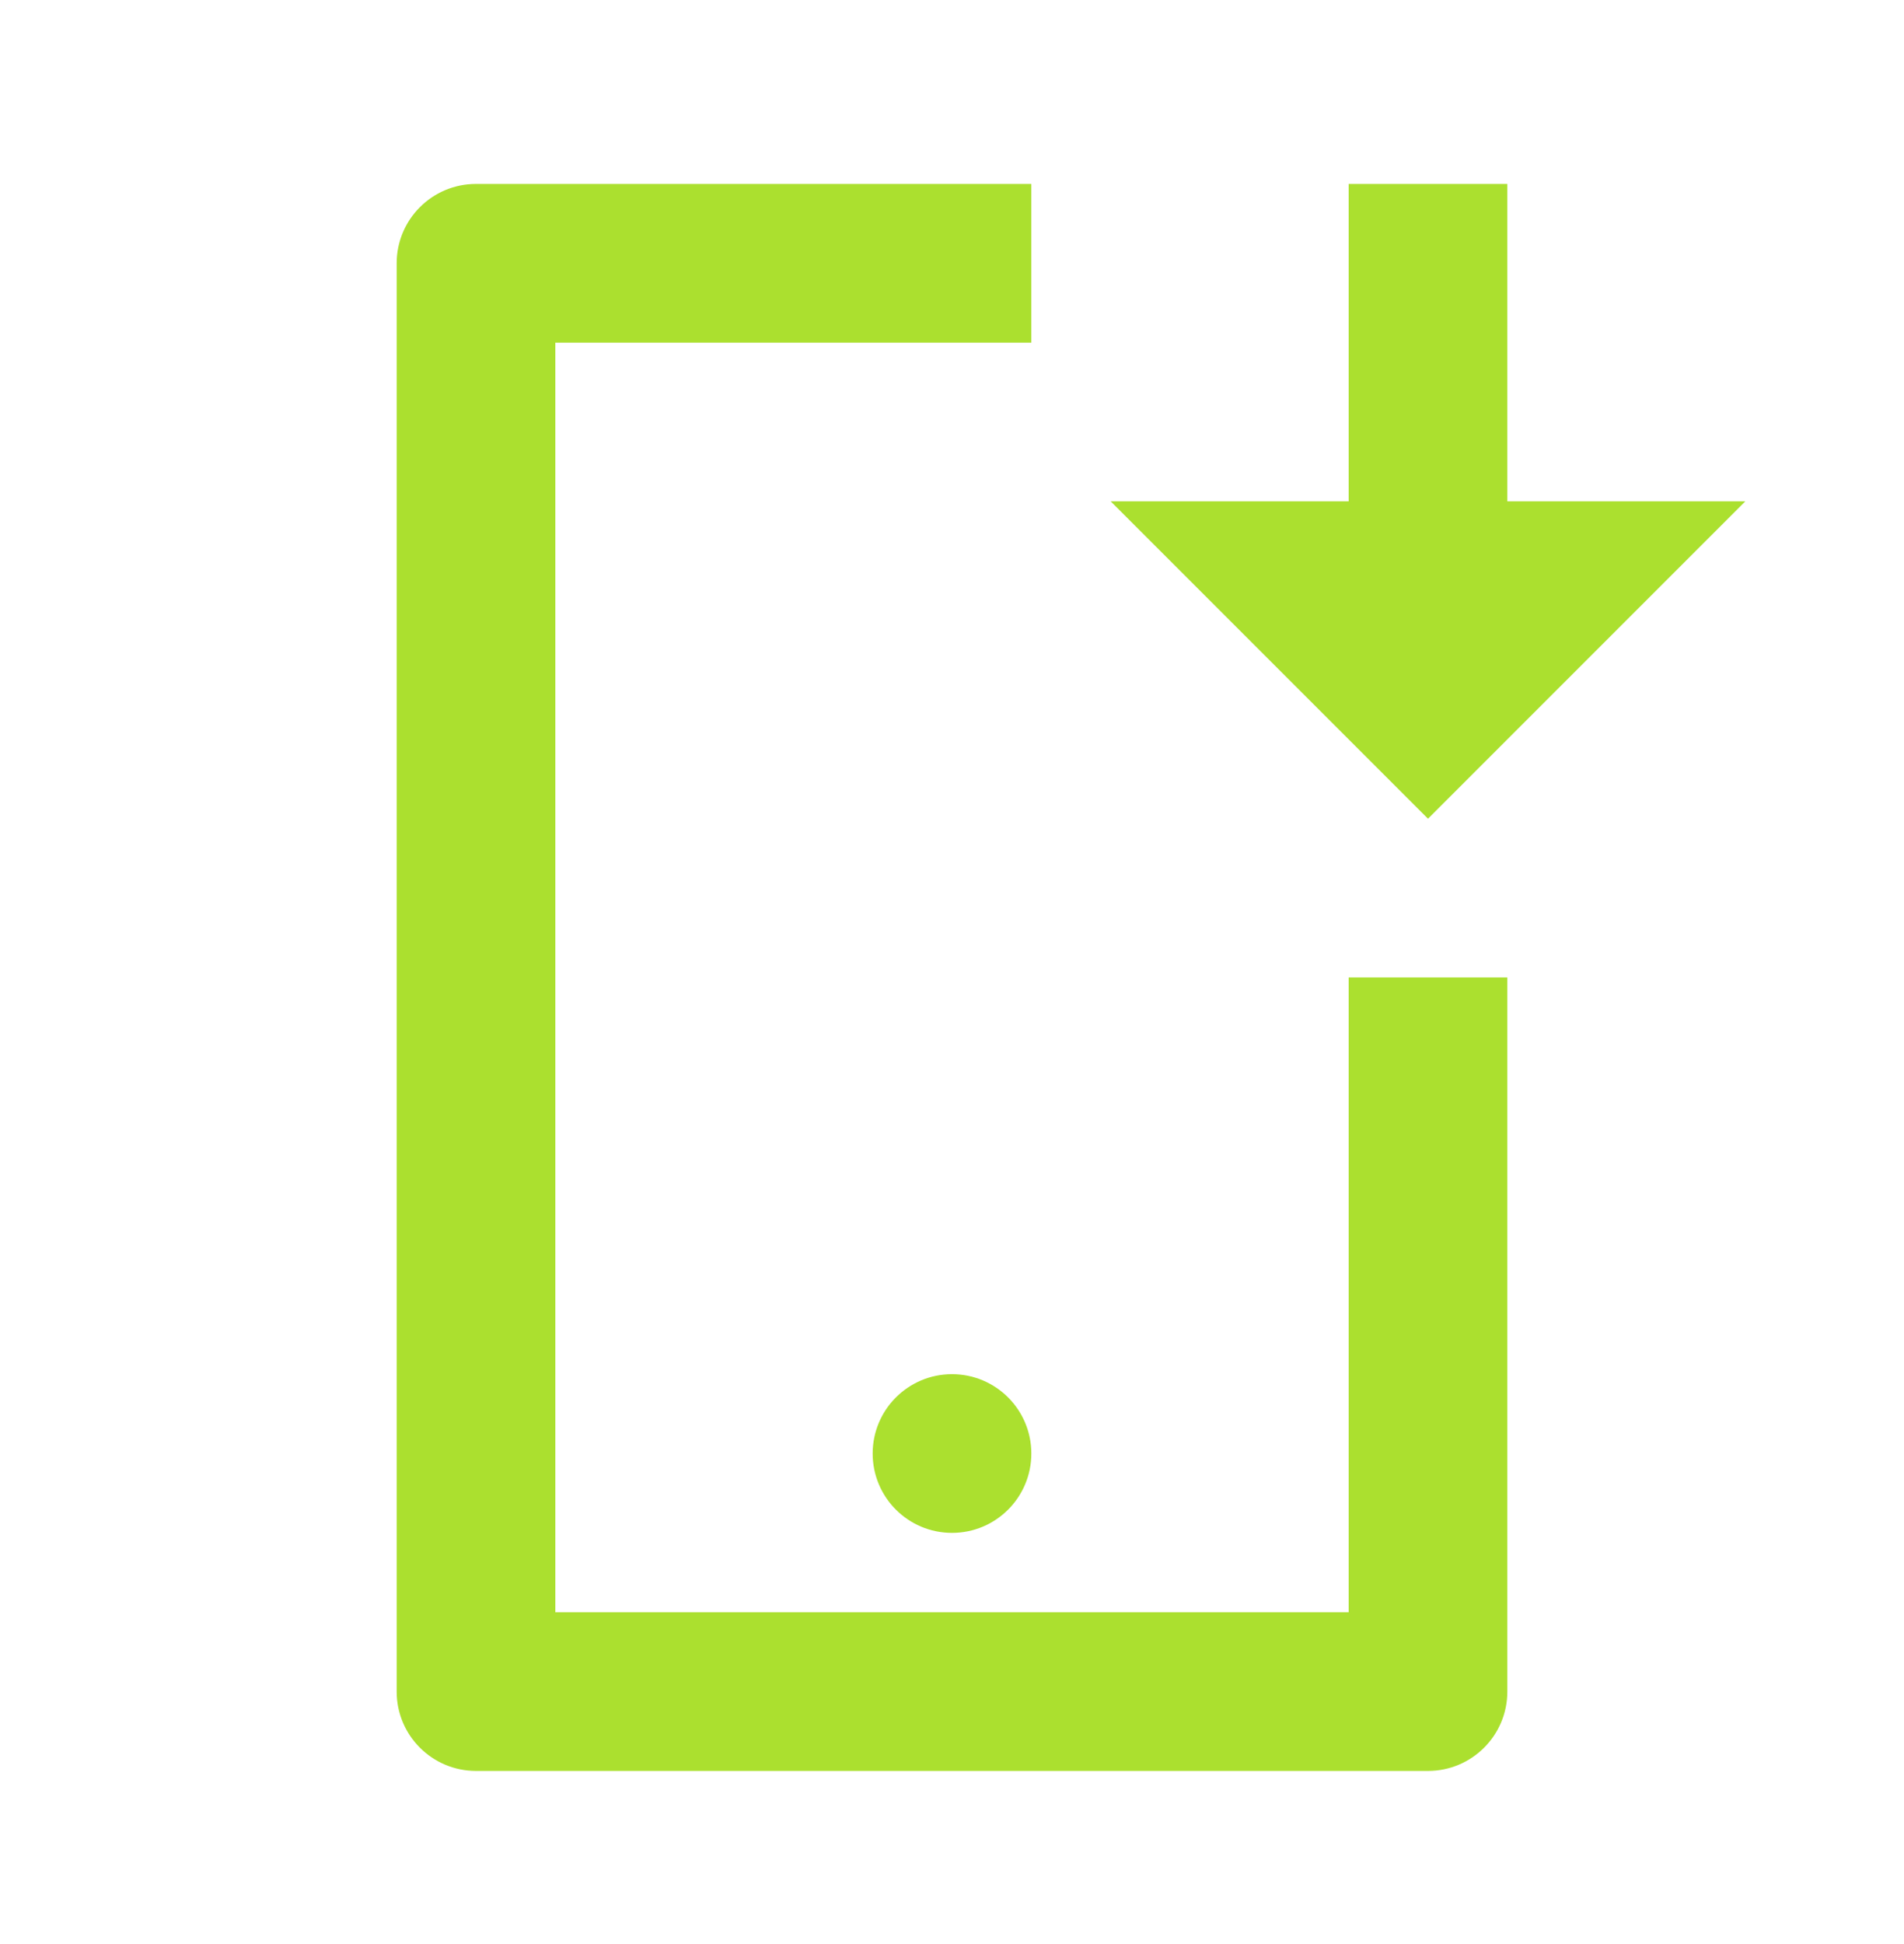 <svg width="48" height="49" viewBox="0 0 48 49" fill="none" xmlns="http://www.w3.org/2000/svg">
<path d="M14 8.636V40.636H34V24.636H38V42.636C38 43.741 37.105 44.636 36 44.636H12C10.895 44.636 10 43.741 10 42.636V6.636C10 5.532 10.895 4.636 12 4.636H26V8.636H14ZM38 12.636H44L36 20.636L28 12.636H34V4.636H38V12.636ZM26 36.636C26 37.741 25.105 38.636 24 38.636C22.895 38.636 22 37.741 22 36.636C22 35.532 22.895 34.636 24 34.636C25.105 34.636 26 35.532 26 36.636Z" fill="#ABE02F"/>
</svg>
